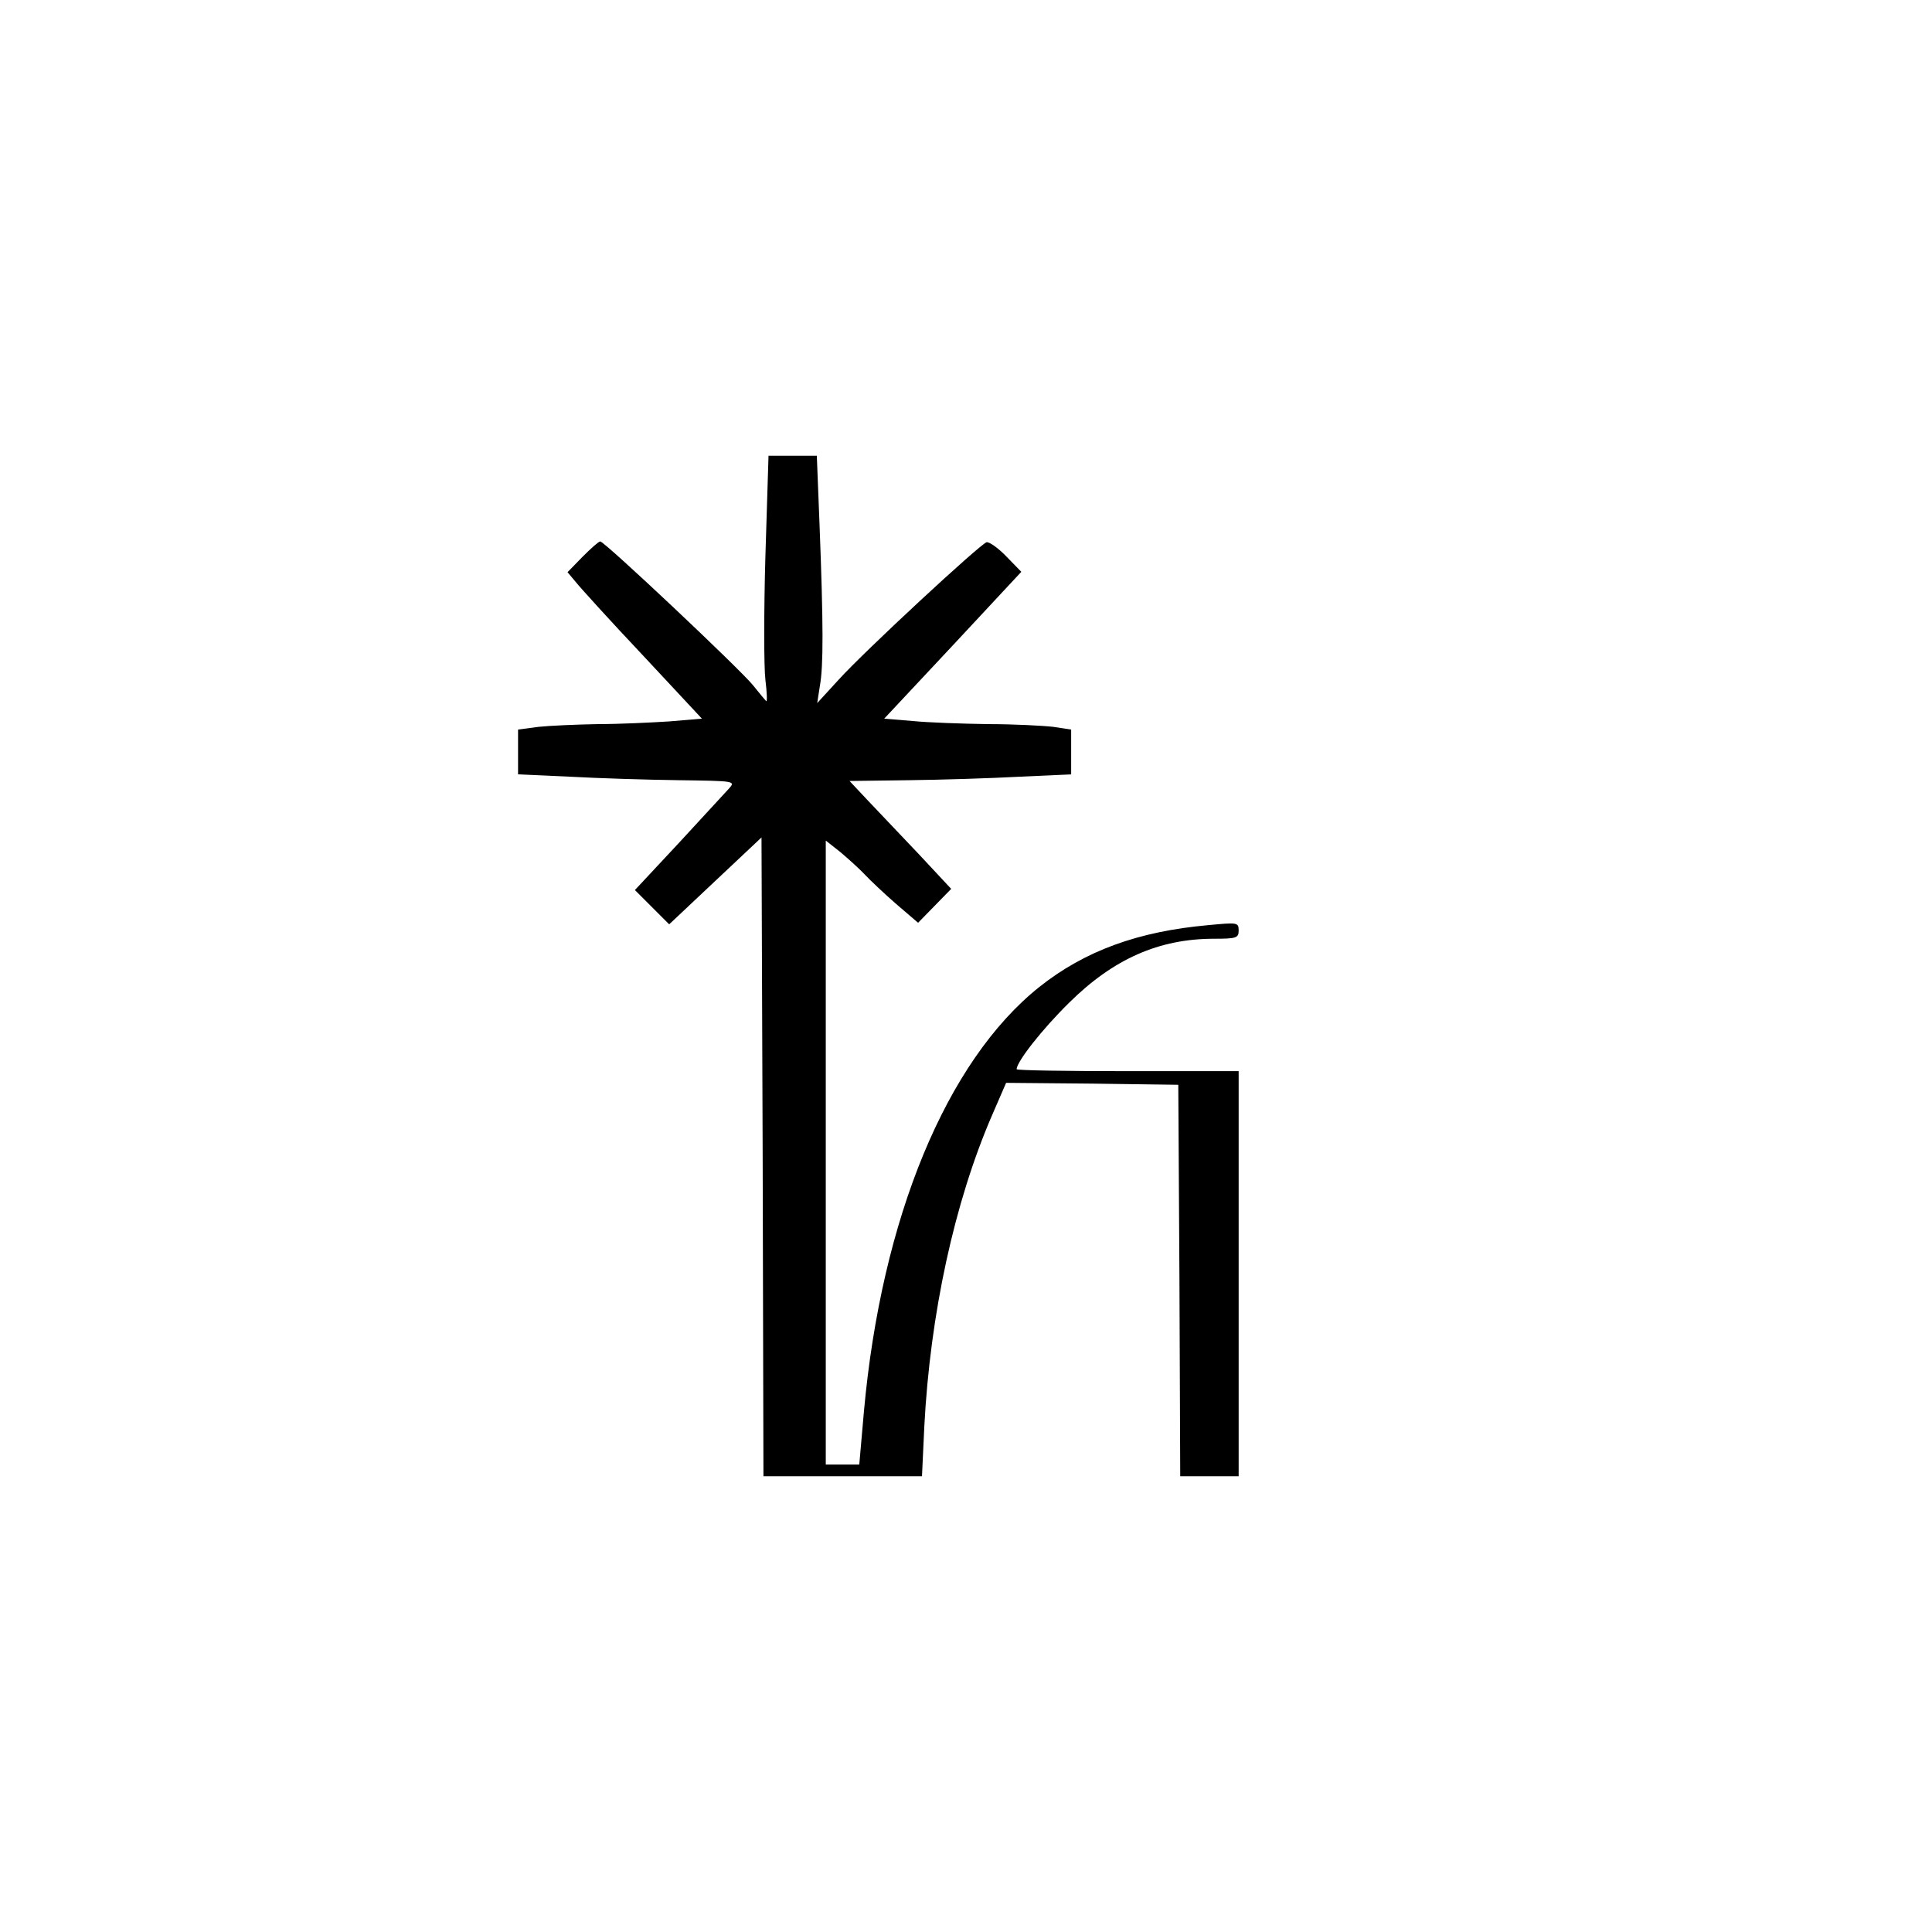 <?xml version="1.0" encoding="UTF-8"?>
<svg data-bbox="133 117 185 262" viewBox="0 0 496 496" height="661.333" width="661.333" xmlns="http://www.w3.org/2000/svg" data-type="shape">
    <g>
        <path d="M196.5 142.8c-.4 14.1-.4 28.4 0 31.7.4 3.3.5 5.8.2 5.5-.3-.3-1.8-2.1-3.4-4.1-3.2-4-38.1-36.9-39.2-36.9-.4 0-2.4 1.8-4.5 3.9l-3.9 4 2.1 2.5c1.1 1.4 8.8 9.9 17.2 18.8l15.2 16.3-8.3.7c-4.6.3-12.9.7-18.4.7-5.5.1-12.4.4-15.2.7l-5.3.7v11.5l13.3.6c7.2.4 19.8.8 27.9.9 14.6.2 14.7.2 12.9 2.2-1 1.1-6.8 7.4-12.9 14l-11.2 12 4.4 4.4 4.4 4.4 11.9-11.2 11.8-11.1.3 82 .2 82h40.7l.6-12.8c1.5-28.8 7.7-57.5 17.4-79.9l3.6-8.3 22.1.2 22.1.3.3 50.2.2 50.3h15V275h-28.5c-15.7 0-28.5-.2-28.5-.5 0-1.9 6.5-10.2 13.4-17 11.4-11.3 23.1-16.5 37.3-16.5 5.7 0 6.3-.2 6.3-2.1 0-2.1-.3-2.1-7.7-1.4-18.1 1.6-31.8 6.6-43.5 15.9-23.8 19-40.5 59.3-45 108.9l-1.2 13.7H212V215.8l3.8 3c2 1.7 4.8 4.2 6.2 5.7 1.4 1.5 5 4.9 8.1 7.6l5.6 4.8 4.2-4.3 4.3-4.4-8.3-8.9c-4.6-4.8-10.5-11.1-13.1-13.8l-4.7-5 15.2-.2c8.4-.1 21.2-.5 28.5-.9l13.2-.6v-11.5l-4.6-.7c-2.6-.3-10.1-.7-16.8-.7-6.7-.1-15.4-.4-19.3-.8l-7.3-.6 17.6-18.8 17.6-18.9-3.8-3.9c-2.1-2.2-4.4-3.8-5.1-3.7-1.6.4-31.4 28-38 35.3l-5.5 6 .7-4.5c.9-5.1.9-15.4-.1-41.3l-.7-17.7h-12.4l-.8 25.8z"/>
    </g>
</svg>
